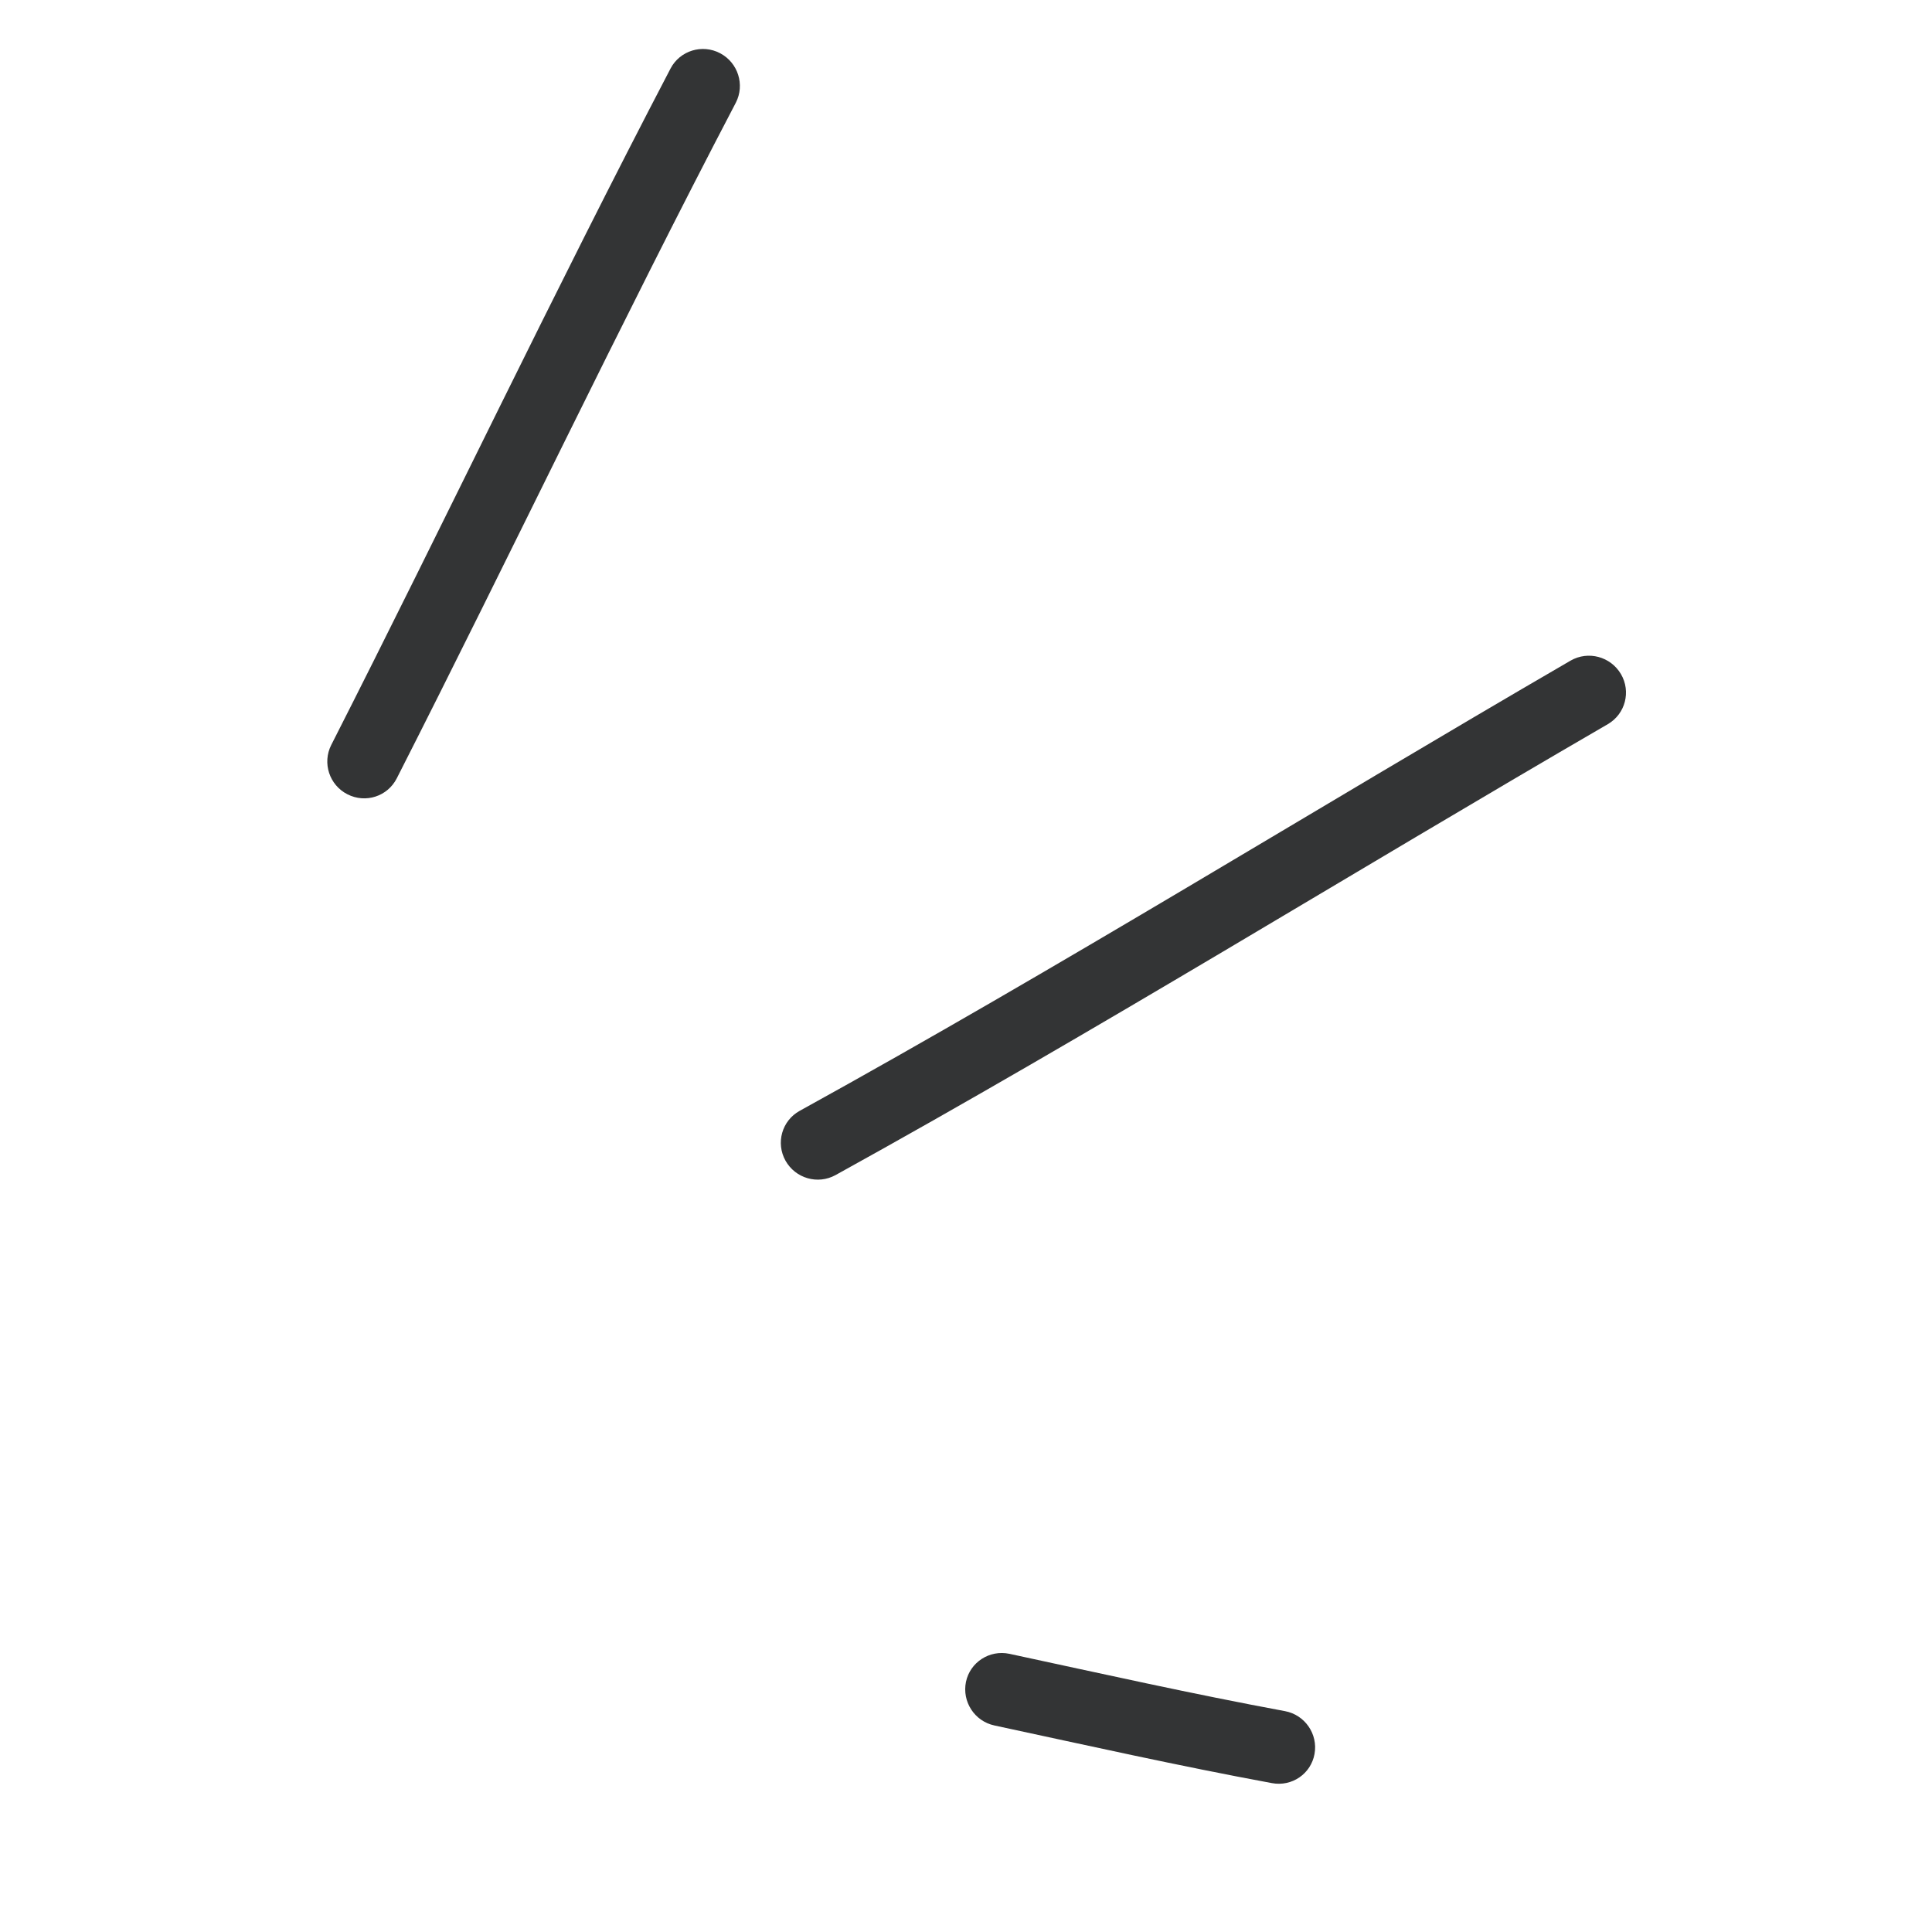 <?xml version="1.0" encoding="UTF-8"?> <svg xmlns="http://www.w3.org/2000/svg" width="360" height="360" viewBox="0 0 360 360" fill="none"> <path fill-rule="evenodd" clip-rule="evenodd" d="M185.303 321.517C202.574 325.227 219.629 329.05 236.996 332.257C240.731 332.961 244.278 330.524 244.942 326.825C245.622 323.103 243.136 319.53 239.424 318.843C222.155 315.64 205.244 311.855 188.093 308.165C184.385 307.379 180.764 309.729 179.995 313.385C179.232 317.08 181.595 320.731 185.303 321.517Z" fill="#333435"></path> <path fill-rule="evenodd" clip-rule="evenodd" d="M155.682 218.964C204.33 192.108 251.571 162.807 299.606 134.929C302.867 133.026 303.945 128.852 302.038 125.602C300.109 122.336 295.936 121.211 292.653 123.098C244.711 150.942 197.562 180.21 149.001 206.994C145.69 208.827 144.528 212.974 146.365 216.274C148.224 219.59 152.387 220.775 155.682 218.964Z" fill="#333435"></path> <path fill-rule="evenodd" clip-rule="evenodd" d="M73.93 145.036C95.214 103.213 115.354 60.723 137.107 19.142C138.829 15.809 137.527 11.686 134.192 9.924C130.835 8.146 126.695 9.44 124.952 12.756C103.189 54.398 83.016 96.932 61.722 138.816C60.023 142.164 61.363 146.282 64.73 148C68.119 149.734 72.215 148.407 73.93 145.036Z" fill="#333435"></path> </svg> 
